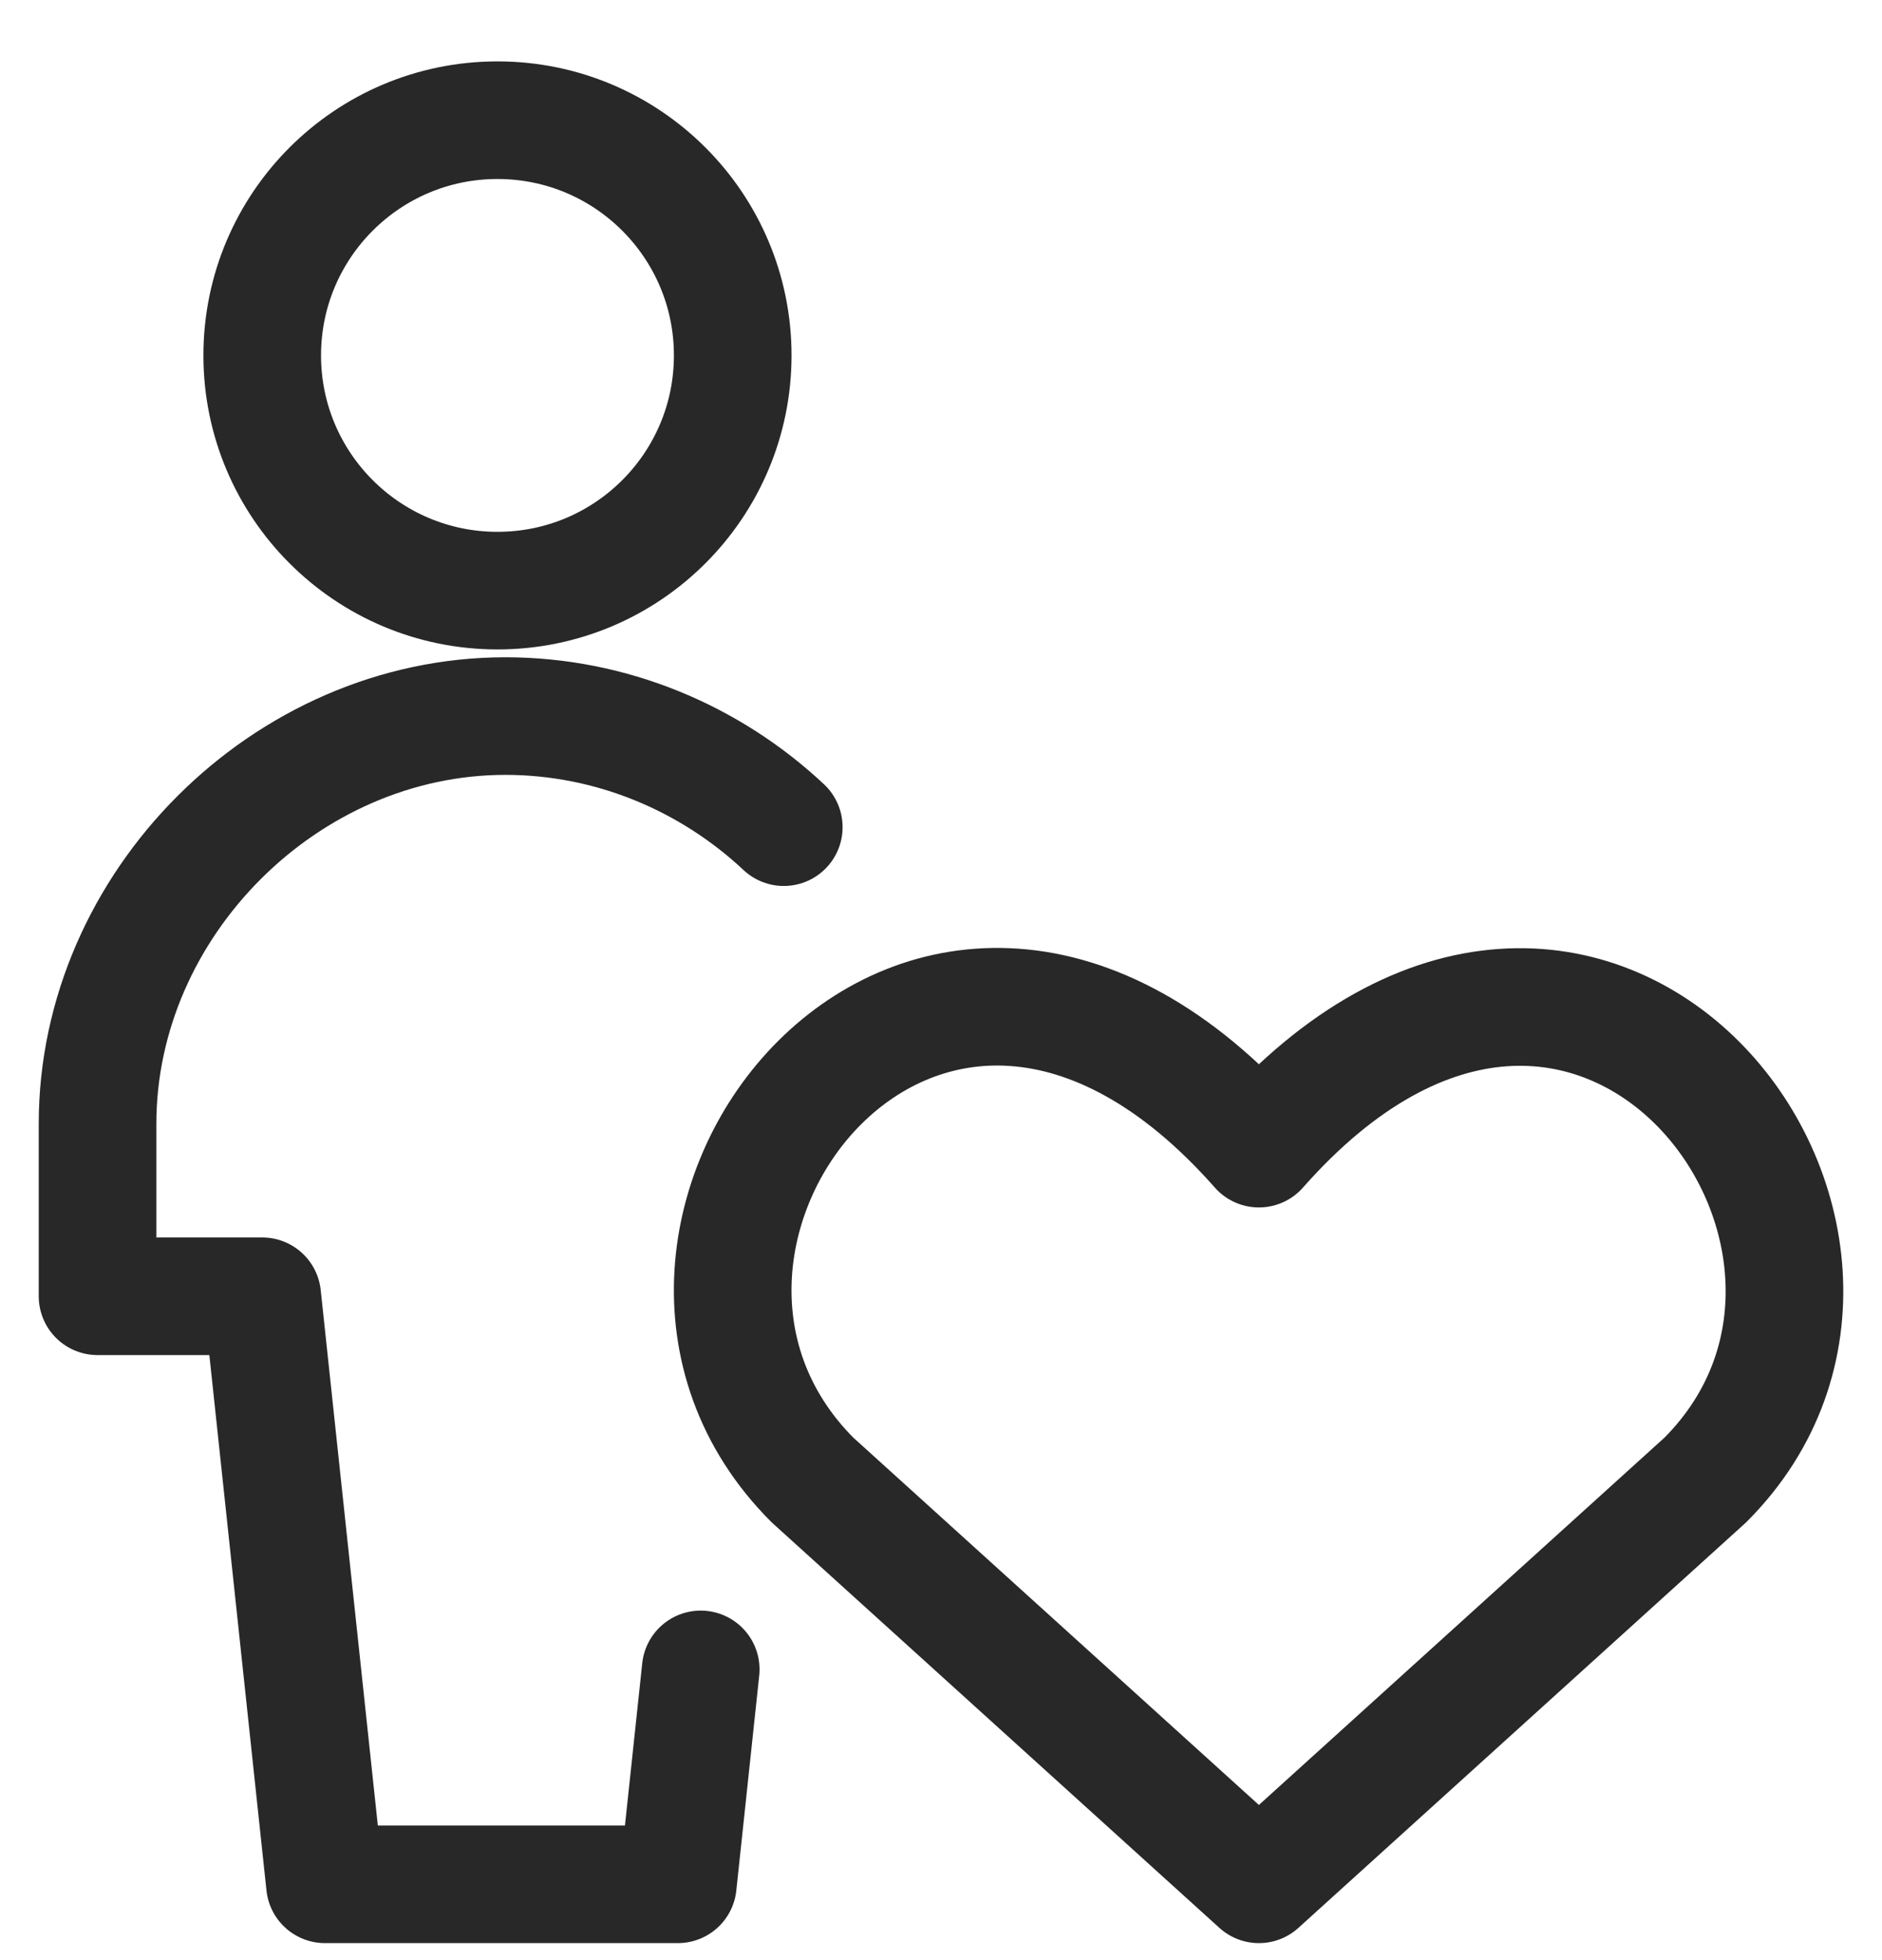 <svg width="24" height="25" viewBox="0 0 24 25" fill="none" xmlns="http://www.w3.org/2000/svg">
<g id="Self Care 4 1" clip-path="url(#clip0_463_2721)">
<path id="Vector" d="M6.344 7.533C8.001 7.533 9.344 6.19 9.344 4.533C9.344 2.876 8.001 1.533 6.344 1.533C4.687 1.533 3.344 2.876 3.344 4.533C3.344 6.19 4.687 7.533 6.344 7.533Z" stroke="#282828" stroke-width="1.5" stroke-miterlimit="10" stroke-linecap="round" stroke-linejoin="round"/>
<path id="Vector_2" d="M9.995 10.55C9.055 9.669 7.796 9.133 6.444 9.133C3.644 9.133 1.244 11.533 1.244 14.333V16.533H3.344L4.144 24.033H8.644L8.936 21.292" stroke="#282828" stroke-width="1.5" stroke-miterlimit="10" stroke-linecap="round" stroke-linejoin="round"/>
<path id="Vector_3" d="M16.054 24.033L10.362 18.877C7.269 15.784 11.816 9.845 16.054 14.65C20.292 9.845 24.819 15.805 21.746 18.877L16.054 24.033Z" stroke="#282828" stroke-width="1.5" stroke-linecap="round" stroke-linejoin="round"/>
</g>
<defs>
<clipPath id="clip0_463_2721">
<rect width="24" height="24" fill="white" transform="translate(0 0.783)"/>
</clipPath>
</defs>
</svg>
